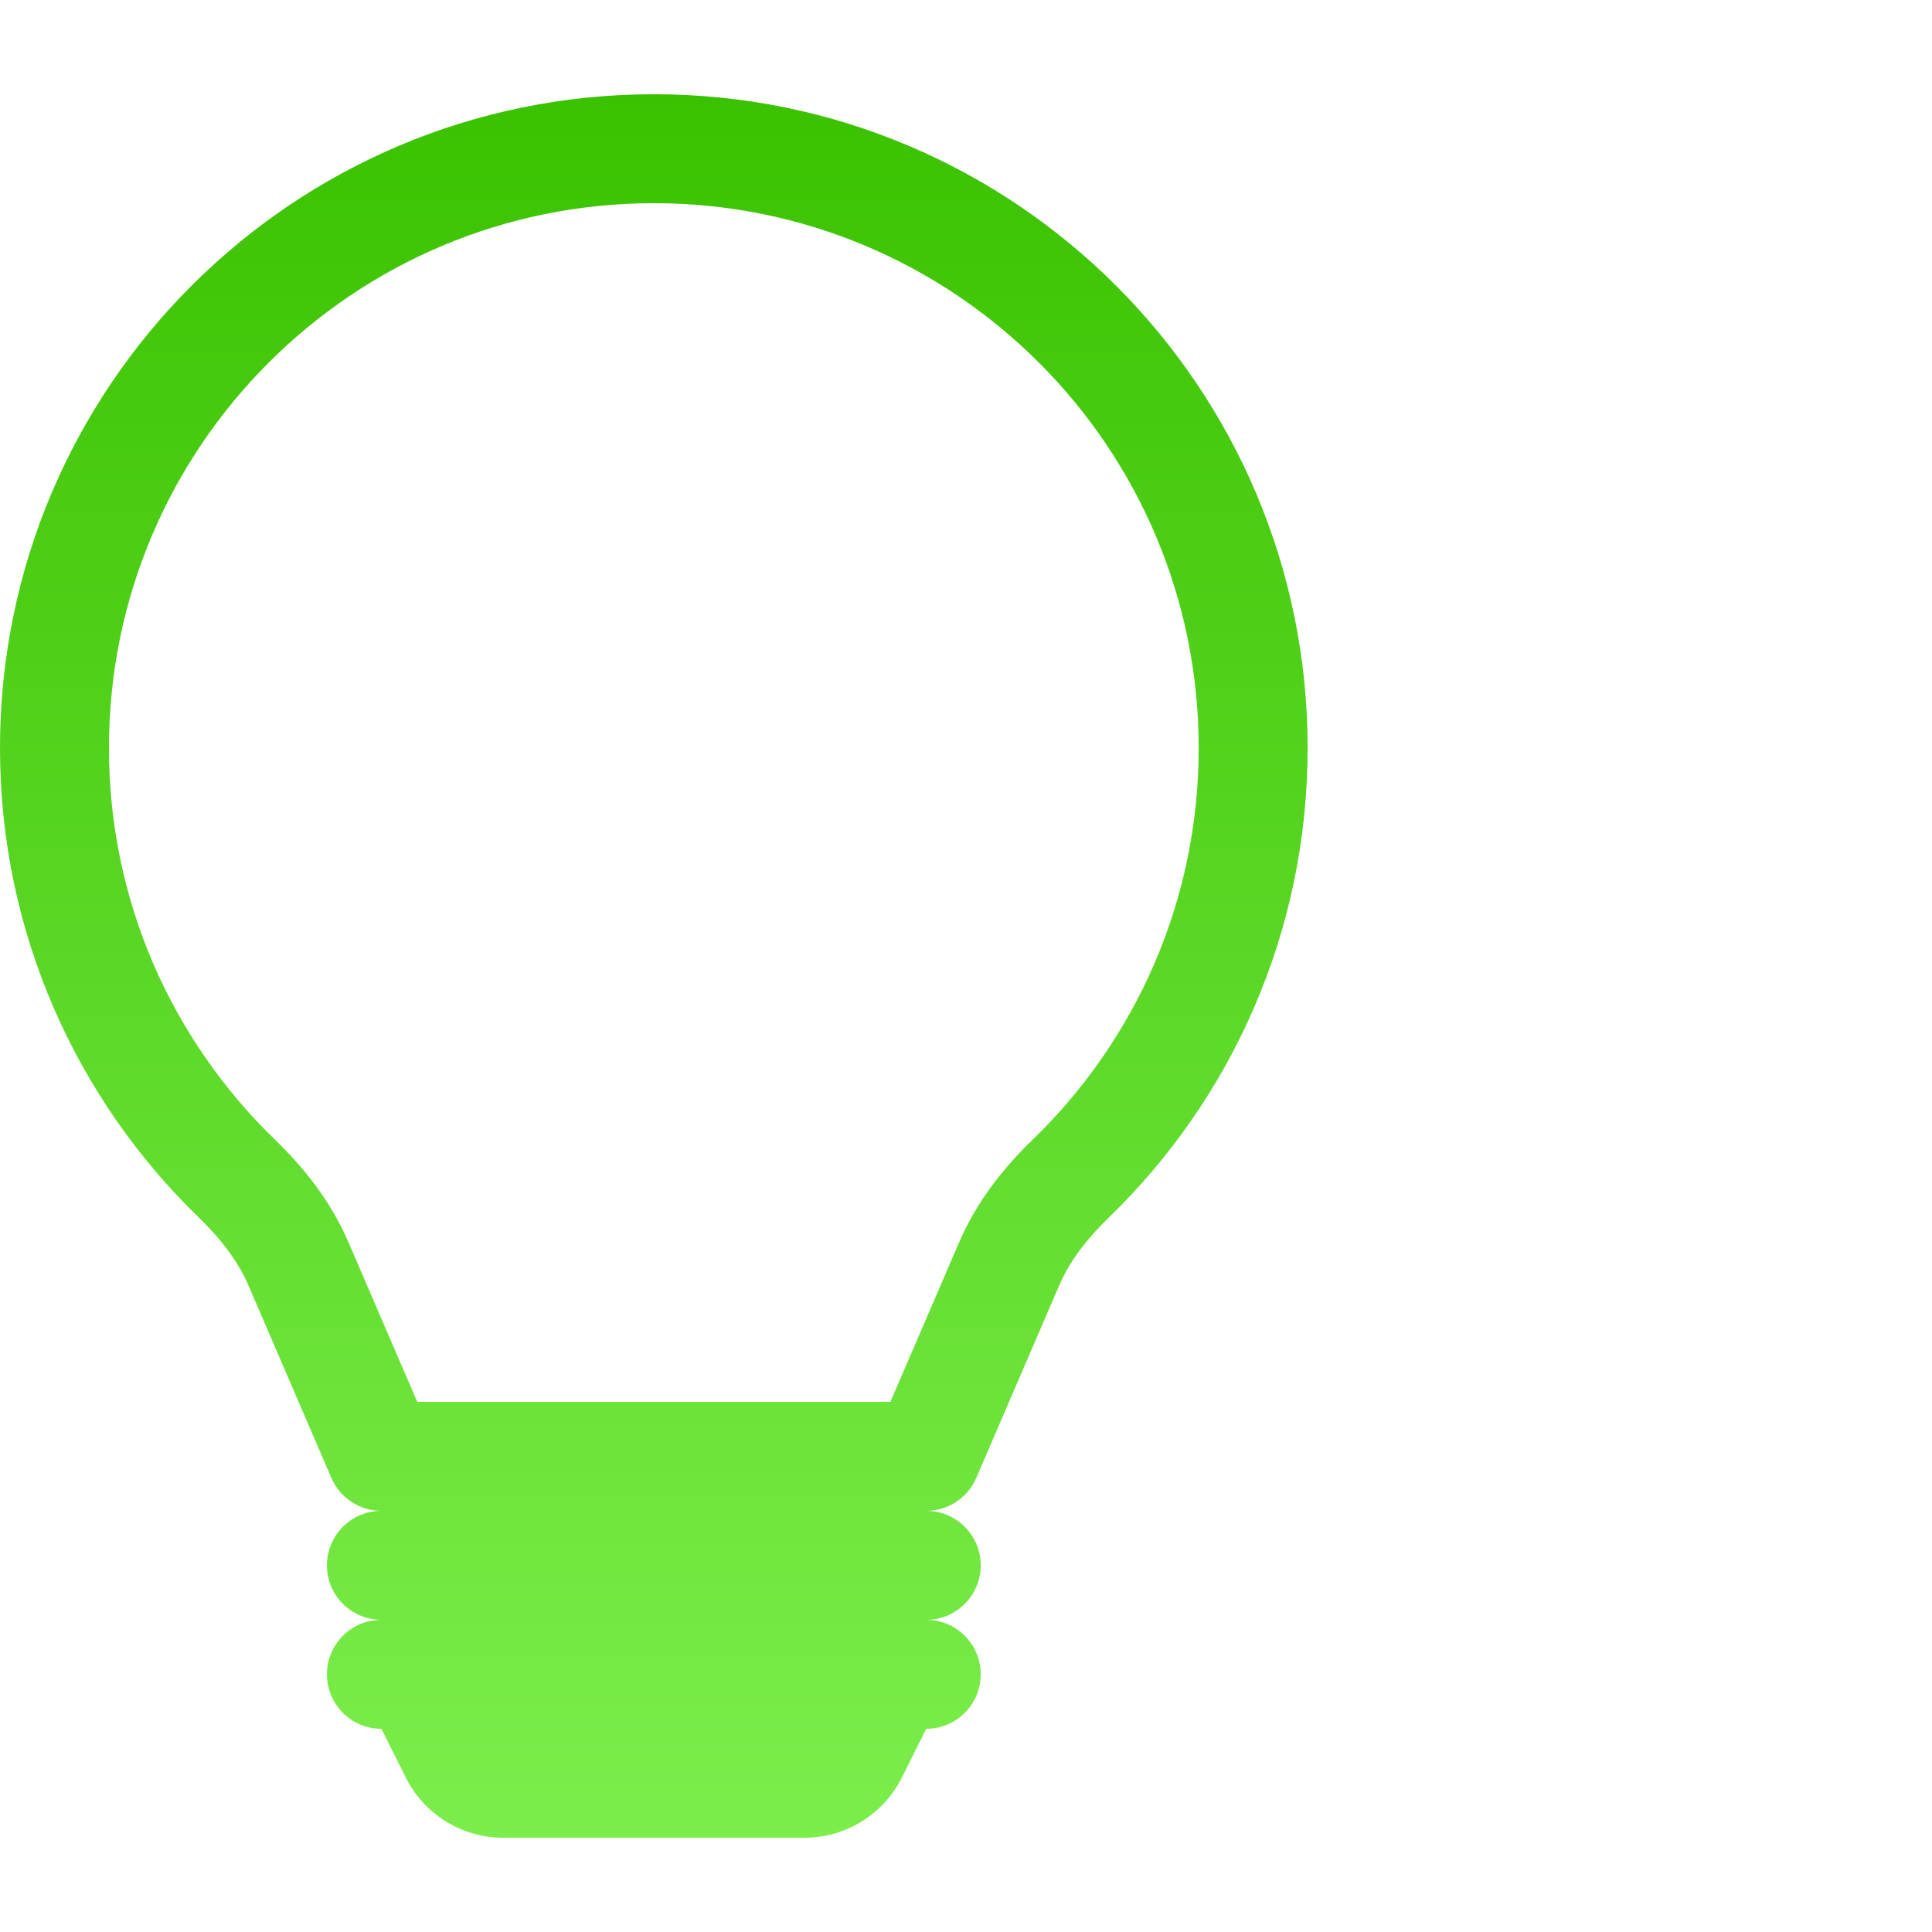 <svg width="41" height="41" viewBox="0 0 41 41" fill="none" xmlns="http://www.w3.org/2000/svg">
<path d="M0 15.875C0 8.212 6.212 2 13.875 2C21.538 2 27.75 8.212 27.75 15.875C27.75 19.786 26.13 23.321 23.528 25.841C23.059 26.296 22.698 26.768 22.48 27.273L20.718 31.364C20.535 31.788 20.118 32.062 19.656 32.062C20.295 32.062 20.812 32.58 20.812 33.219C20.812 33.857 20.295 34.375 19.656 34.375C20.295 34.375 20.812 34.893 20.812 35.531C20.812 36.17 20.295 36.688 19.656 36.688L19.139 37.722C18.747 38.505 17.947 39 17.071 39H10.679C9.803 39 9.003 38.505 8.611 37.722L8.094 36.688C7.455 36.688 6.938 36.17 6.938 35.531C6.938 34.893 7.455 34.375 8.094 34.375C7.455 34.375 6.938 33.857 6.938 33.219C6.938 32.58 7.455 32.062 8.094 32.062C7.632 32.062 7.215 31.788 7.032 31.364L5.27 27.273C5.052 26.768 4.691 26.296 4.222 25.841C1.62 23.321 0 19.786 0 15.875ZM13.875 4.312C7.489 4.312 2.312 9.489 2.312 15.875C2.312 19.134 3.66 22.077 5.831 24.181C6.438 24.769 7.018 25.485 7.393 26.358L8.855 29.75H18.895L20.357 26.358C20.732 25.485 21.312 24.769 21.919 24.181C24.09 22.077 25.438 19.134 25.438 15.875C25.438 9.489 20.261 4.312 13.875 4.312Z" fill="url(#paint0_linear_42_3)"/>
<defs>
<linearGradient id="paint0_linear_42_3" x1="14" y1="2" x2="14" y2="51" gradientUnits="userSpaceOnUse">
<stop stop-color="#3AC200"/>
<stop offset="1" stop-color="#91FC64"/>
</linearGradient>
</defs>
</svg>
